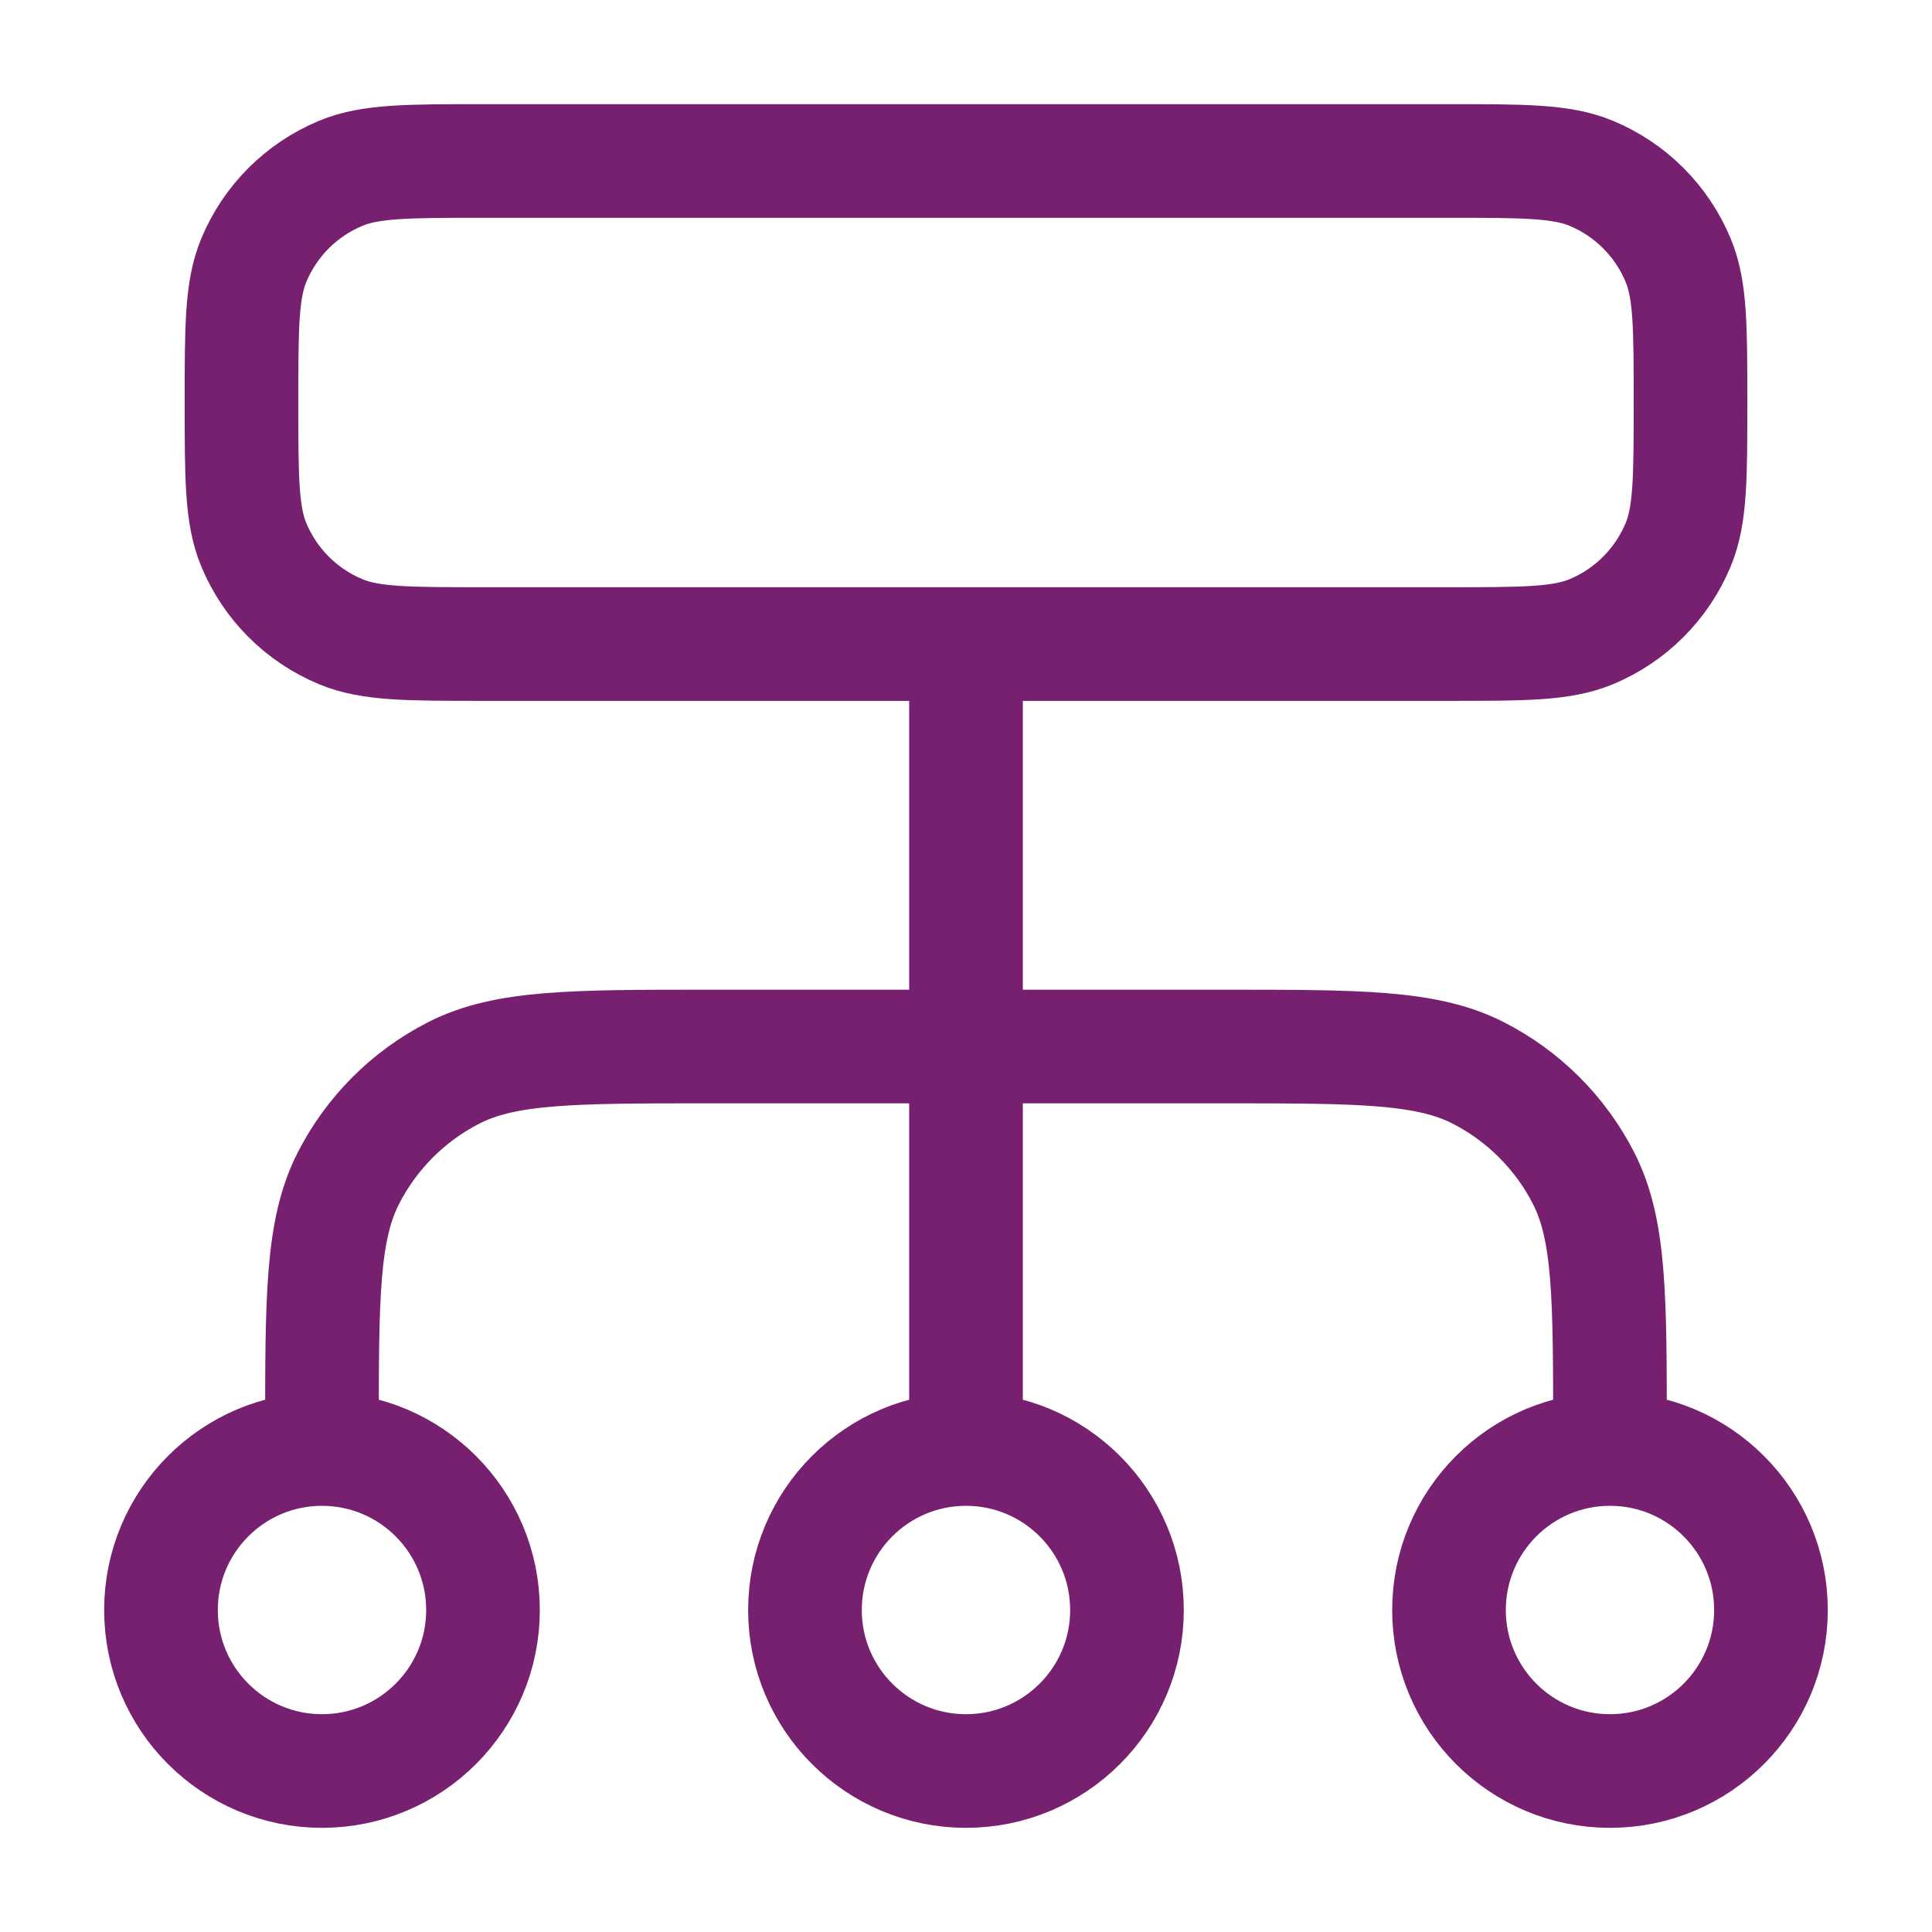 <svg width="34" height="34" viewBox="0 0 34 34" fill="none" xmlns="http://www.w3.org/2000/svg">
<path d="M5.666 25.5V25.217C5.666 22.837 5.666 21.646 6.13 20.737C6.537 19.938 7.187 19.288 7.987 18.88C8.896 18.417 10.086 18.417 12.466 18.417H21.533C23.913 18.417 25.103 18.417 26.012 18.88C26.812 19.288 27.462 19.938 27.87 20.737C28.333 21.646 28.333 22.837 28.333 25.217V25.5M5.666 25.5C4.102 25.5 2.833 26.769 2.833 28.334C2.833 29.898 4.102 31.167 5.666 31.167C7.231 31.167 8.5 29.898 8.5 28.334C8.5 26.769 7.231 25.5 5.666 25.5ZM28.333 25.5C26.768 25.5 25.5 26.769 25.5 28.334C25.5 29.898 26.768 31.167 28.333 31.167C29.898 31.167 31.166 29.898 31.166 28.334C31.166 26.769 29.898 25.5 28.333 25.5ZM17 25.5C15.435 25.5 14.166 26.769 14.166 28.334C14.166 29.898 15.435 31.167 17 31.167C18.564 31.167 19.833 29.898 19.833 28.334C19.833 26.769 18.564 25.5 17 25.5ZM17 25.5V11.334M8.5 11.334H25.5C26.82 11.334 27.48 11.334 28.001 11.118C28.695 10.83 29.246 10.279 29.534 9.584C29.75 9.064 29.75 8.404 29.75 7.083C29.75 5.763 29.75 5.103 29.534 4.583C29.246 3.888 28.695 3.337 28.001 3.049C27.48 2.833 26.82 2.833 25.5 2.833H8.5C7.18 2.833 6.519 2.833 5.999 3.049C5.304 3.337 4.753 3.888 4.465 4.583C4.25 5.103 4.25 5.763 4.25 7.083C4.25 8.404 4.25 9.064 4.465 9.584C4.753 10.279 5.304 10.83 5.999 11.118C6.519 11.334 7.18 11.334 8.5 11.334Z" stroke="#782070" stroke-width="2" stroke-linecap="round" stroke-linejoin="round"/>
</svg>
